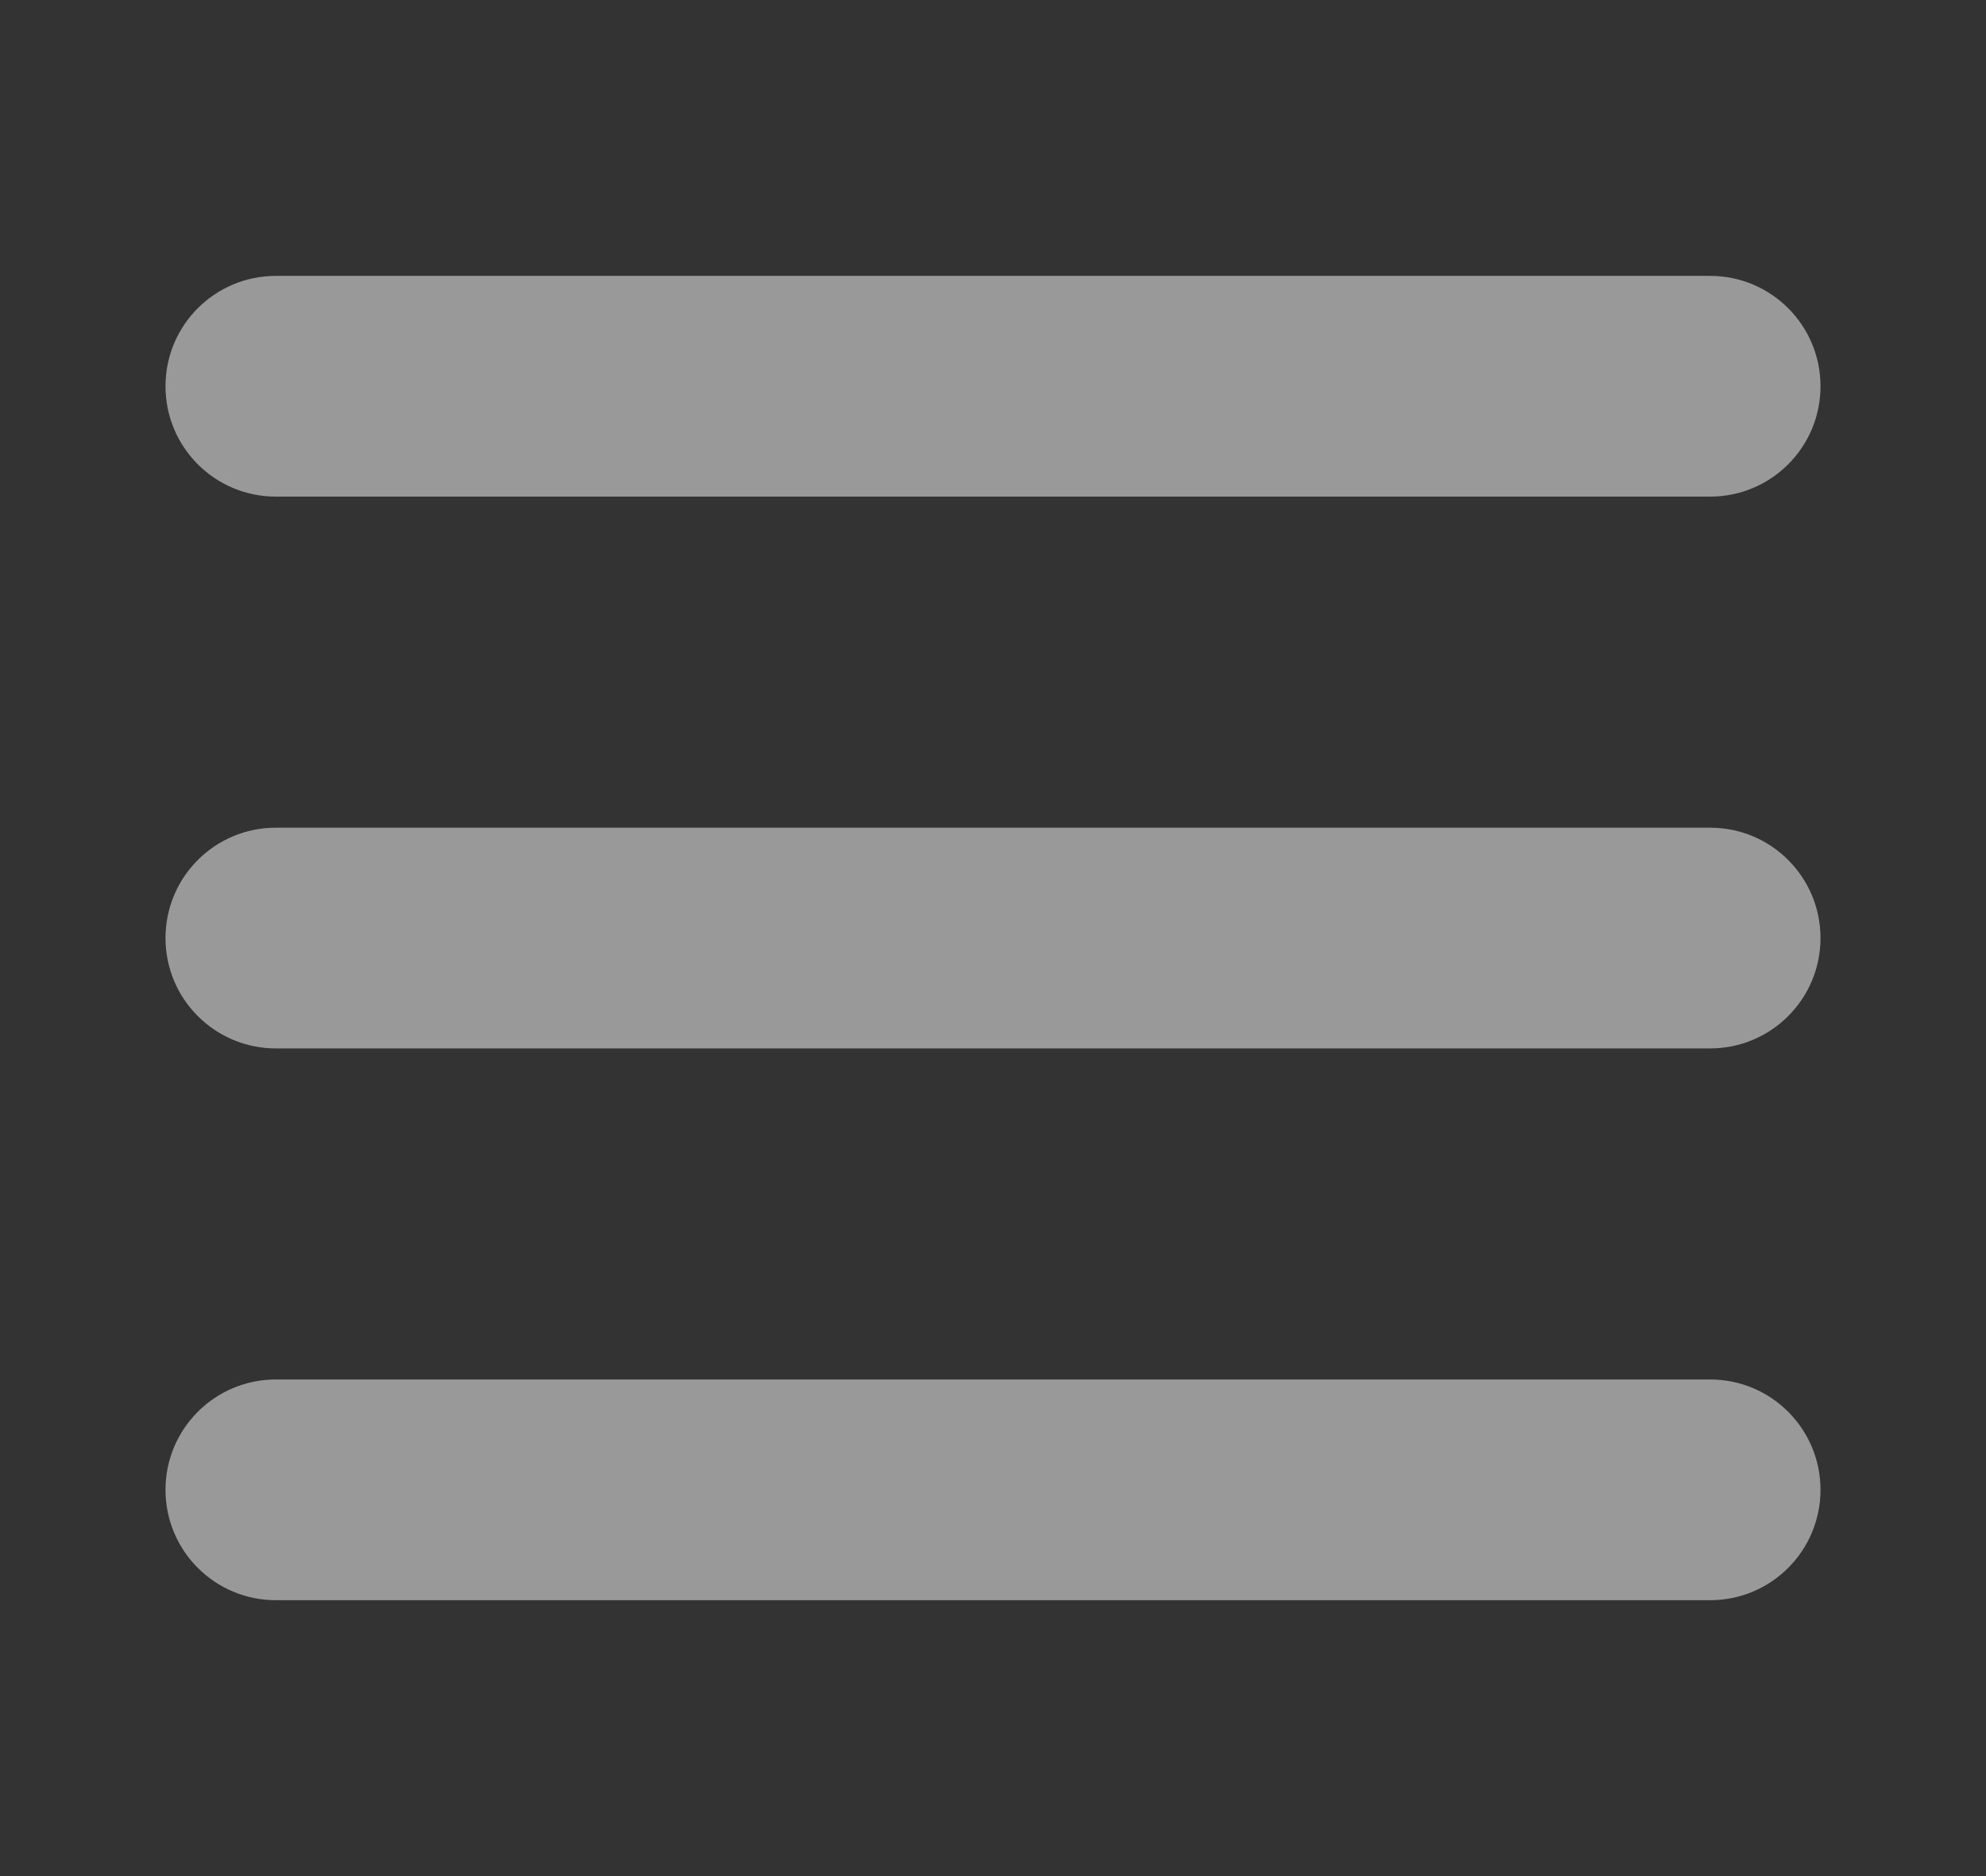 <svg height="34" viewBox="0 0 36 34" width="36" xmlns="http://www.w3.org/2000/svg"><rect x="0" y="0" width="36" height="34" fill="#333333" stroke="none"/><path d="m5 5h26c1.105 0 2 .895 2 2s-.895 2-2 2h-26c-1.105 0-2-.895-2-2s.895-2 2-2zm0 10h26c1.105 0 2 .895 2 2s-.895 2-2 2h-26c-1.105 0-2-.895-2-2s.895-2 2-2zm0 10h26c1.105 0 2 .895 2 2s-.895 2-2 2h-26c-1.105 0-2-.895-2-2s.895-2 2-2z" fill="#fff" opacity=".5"/></svg>